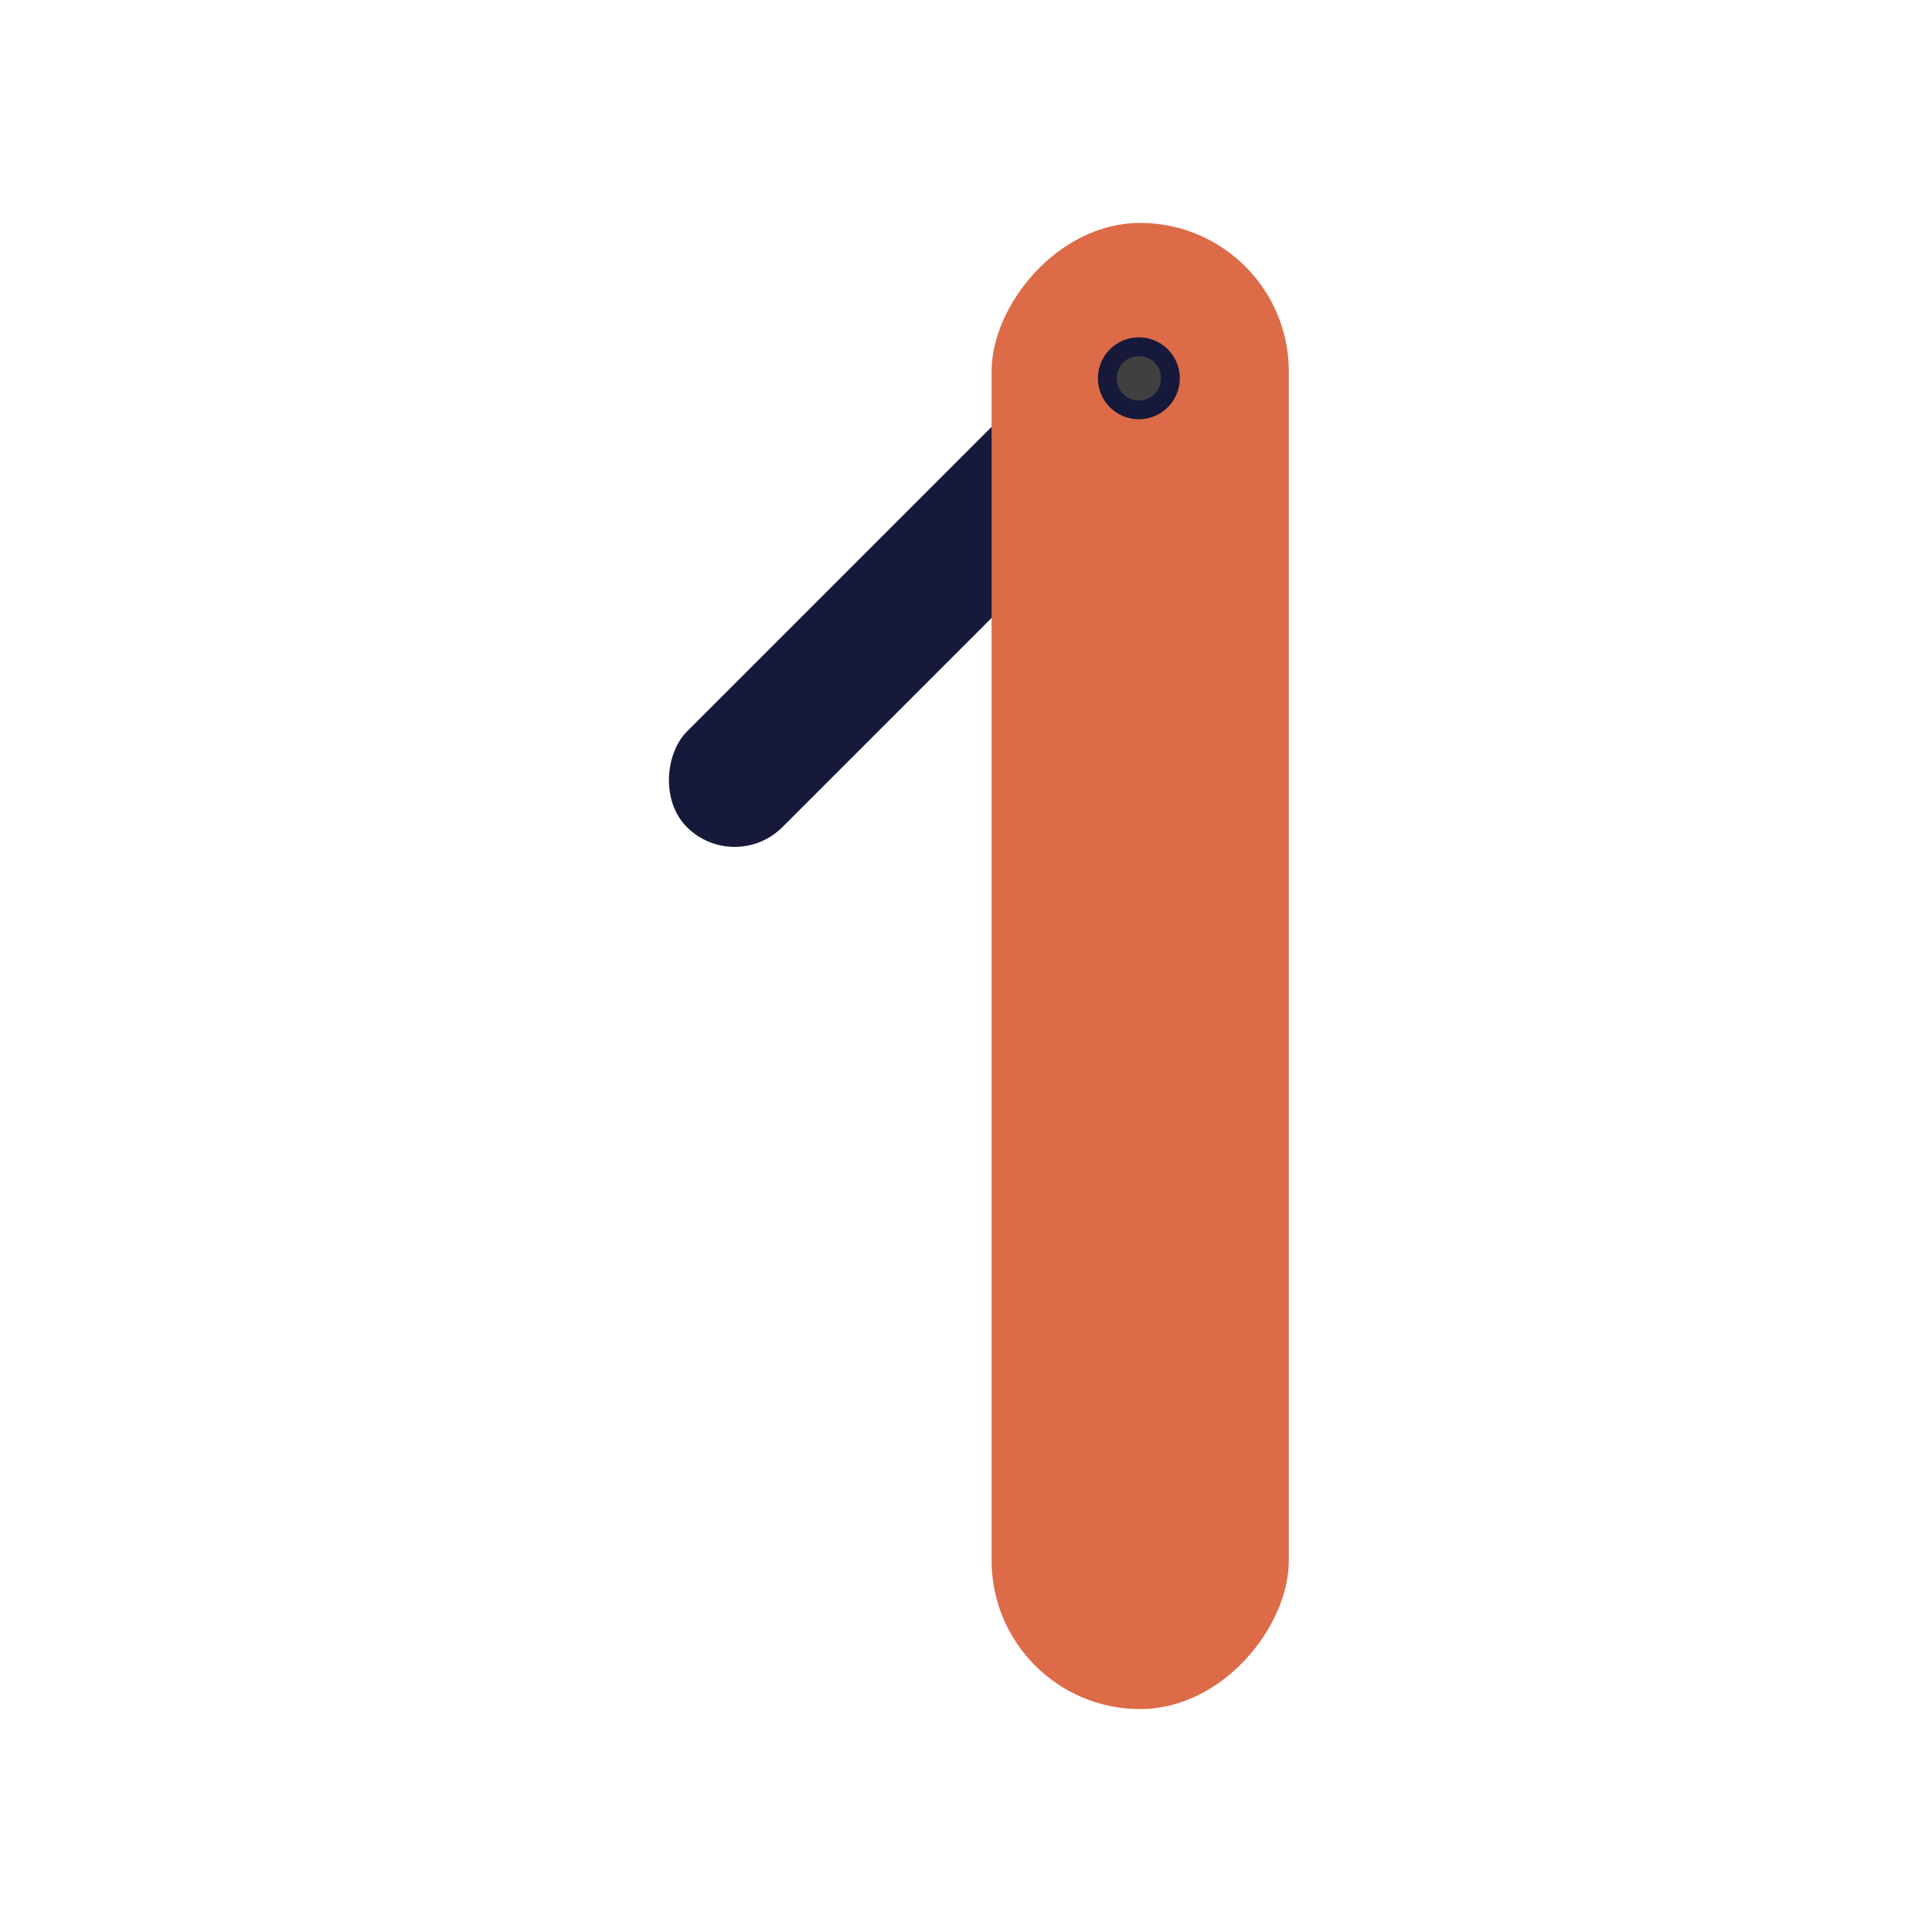 <svg width="130" height="130" viewBox="0 0 130 130" fill="none" xmlns="http://www.w3.org/2000/svg">
<rect width="9.091" height="47.812" rx="4.545" transform="matrix(0.707 0.707 -0.707 0.707 76.809 18.637)" fill="#16193A"/>
<rect width="20" height="100" rx="10" transform="matrix(1 0 0 -1 66.722 115)" fill="#DD6B47"/>
<path d="M75.253 23.068C76.106 22.576 77.156 22.576 78.009 23.068V23.068C78.862 23.561 79.387 24.47 79.387 25.455V25.455C79.387 26.439 78.862 27.349 78.009 27.841V27.841C77.156 28.333 76.106 28.333 75.253 27.841V27.841C74.401 27.349 73.876 26.439 73.876 25.455V25.455C73.876 24.47 74.401 23.561 75.253 23.068V23.068Z" fill="#16193A"/>
<path d="M75.884 24.159C76.347 23.892 76.917 23.892 77.38 24.159V24.159C77.842 24.427 78.127 24.92 78.127 25.455V25.455C78.127 25.989 77.842 26.483 77.38 26.75V26.75C76.917 27.017 76.347 27.017 75.884 26.75V26.75C75.421 26.483 75.136 25.989 75.136 25.455V25.455C75.136 24.92 75.421 24.427 75.884 24.159V24.159Z" fill="#404040"/>
</svg>
